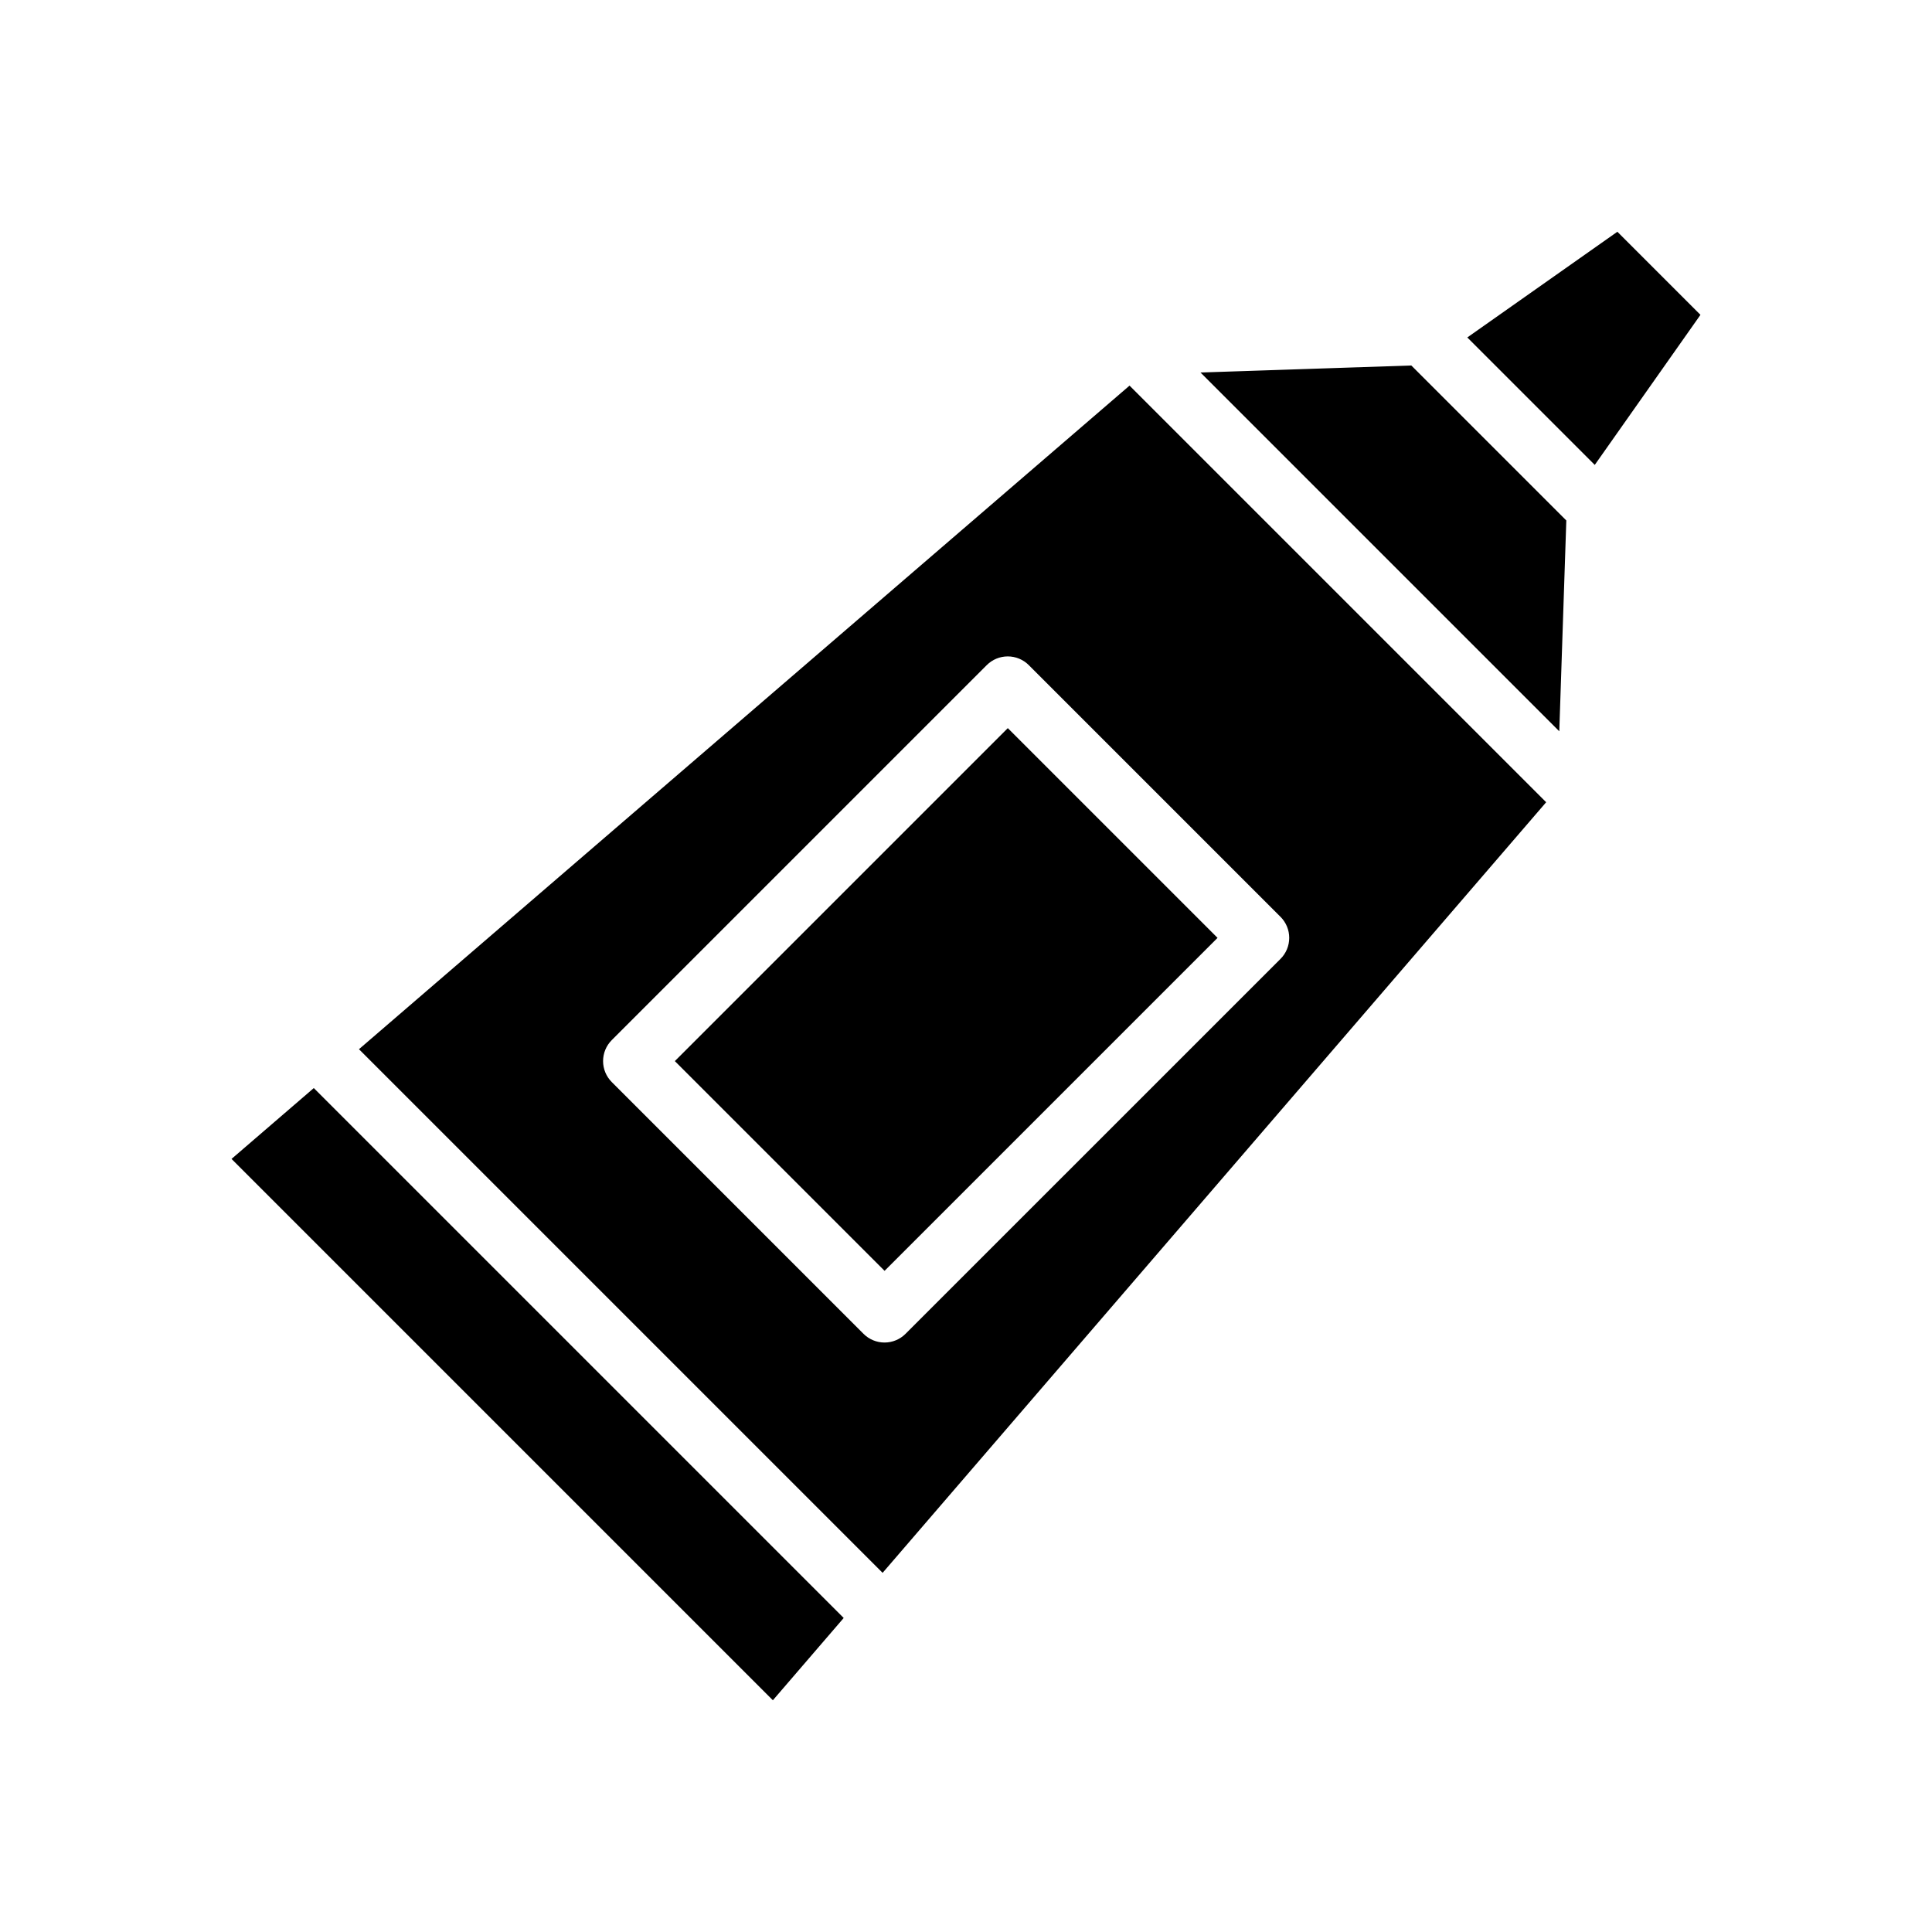<?xml version="1.0" encoding="UTF-8"?>
<!-- Uploaded to: ICON Repo, www.svgrepo.com, Generator: ICON Repo Mixer Tools -->
<svg fill="#000000" width="800px" height="800px" version="1.1" viewBox="144 144 512 512" xmlns="http://www.w3.org/2000/svg">
 <g>
  <path d="m553.75 356.6-110.41-110.41-204.21 175.86 138.77 138.77zm-247.62 74.164c-1.477-1.477-2.309-3.477-2.309-5.566 0-2.086 0.832-4.09 2.309-5.566l99.371-99.371c1.477-1.477 3.481-2.305 5.566-2.305 2.09 0 4.094 0.828 5.57 2.305l66.715 66.715c1.477 1.477 2.305 3.481 2.305 5.566 0 2.09-0.828 4.094-2.305 5.566l-99.379 99.371c-1.477 1.477-3.477 2.305-5.566 2.305-2.086 0-4.09-0.828-5.566-2.305z"/>
  <path d="m322.84 425.2 88.238-88.238 55.582 55.582-88.238 88.238z"/>
  <path d="m367.59 572.78-140.43-140.43-21.801 18.777 143.46 143.46z"/>
  <path d="m532.85 233.43 33.777 33.777 28.012-39.77-22.016-22.02z"/>
  <path d="m559.09 281.93-41.078-41.074-55.871 1.859 95.086 95.086z"/>
 </g>
</svg>